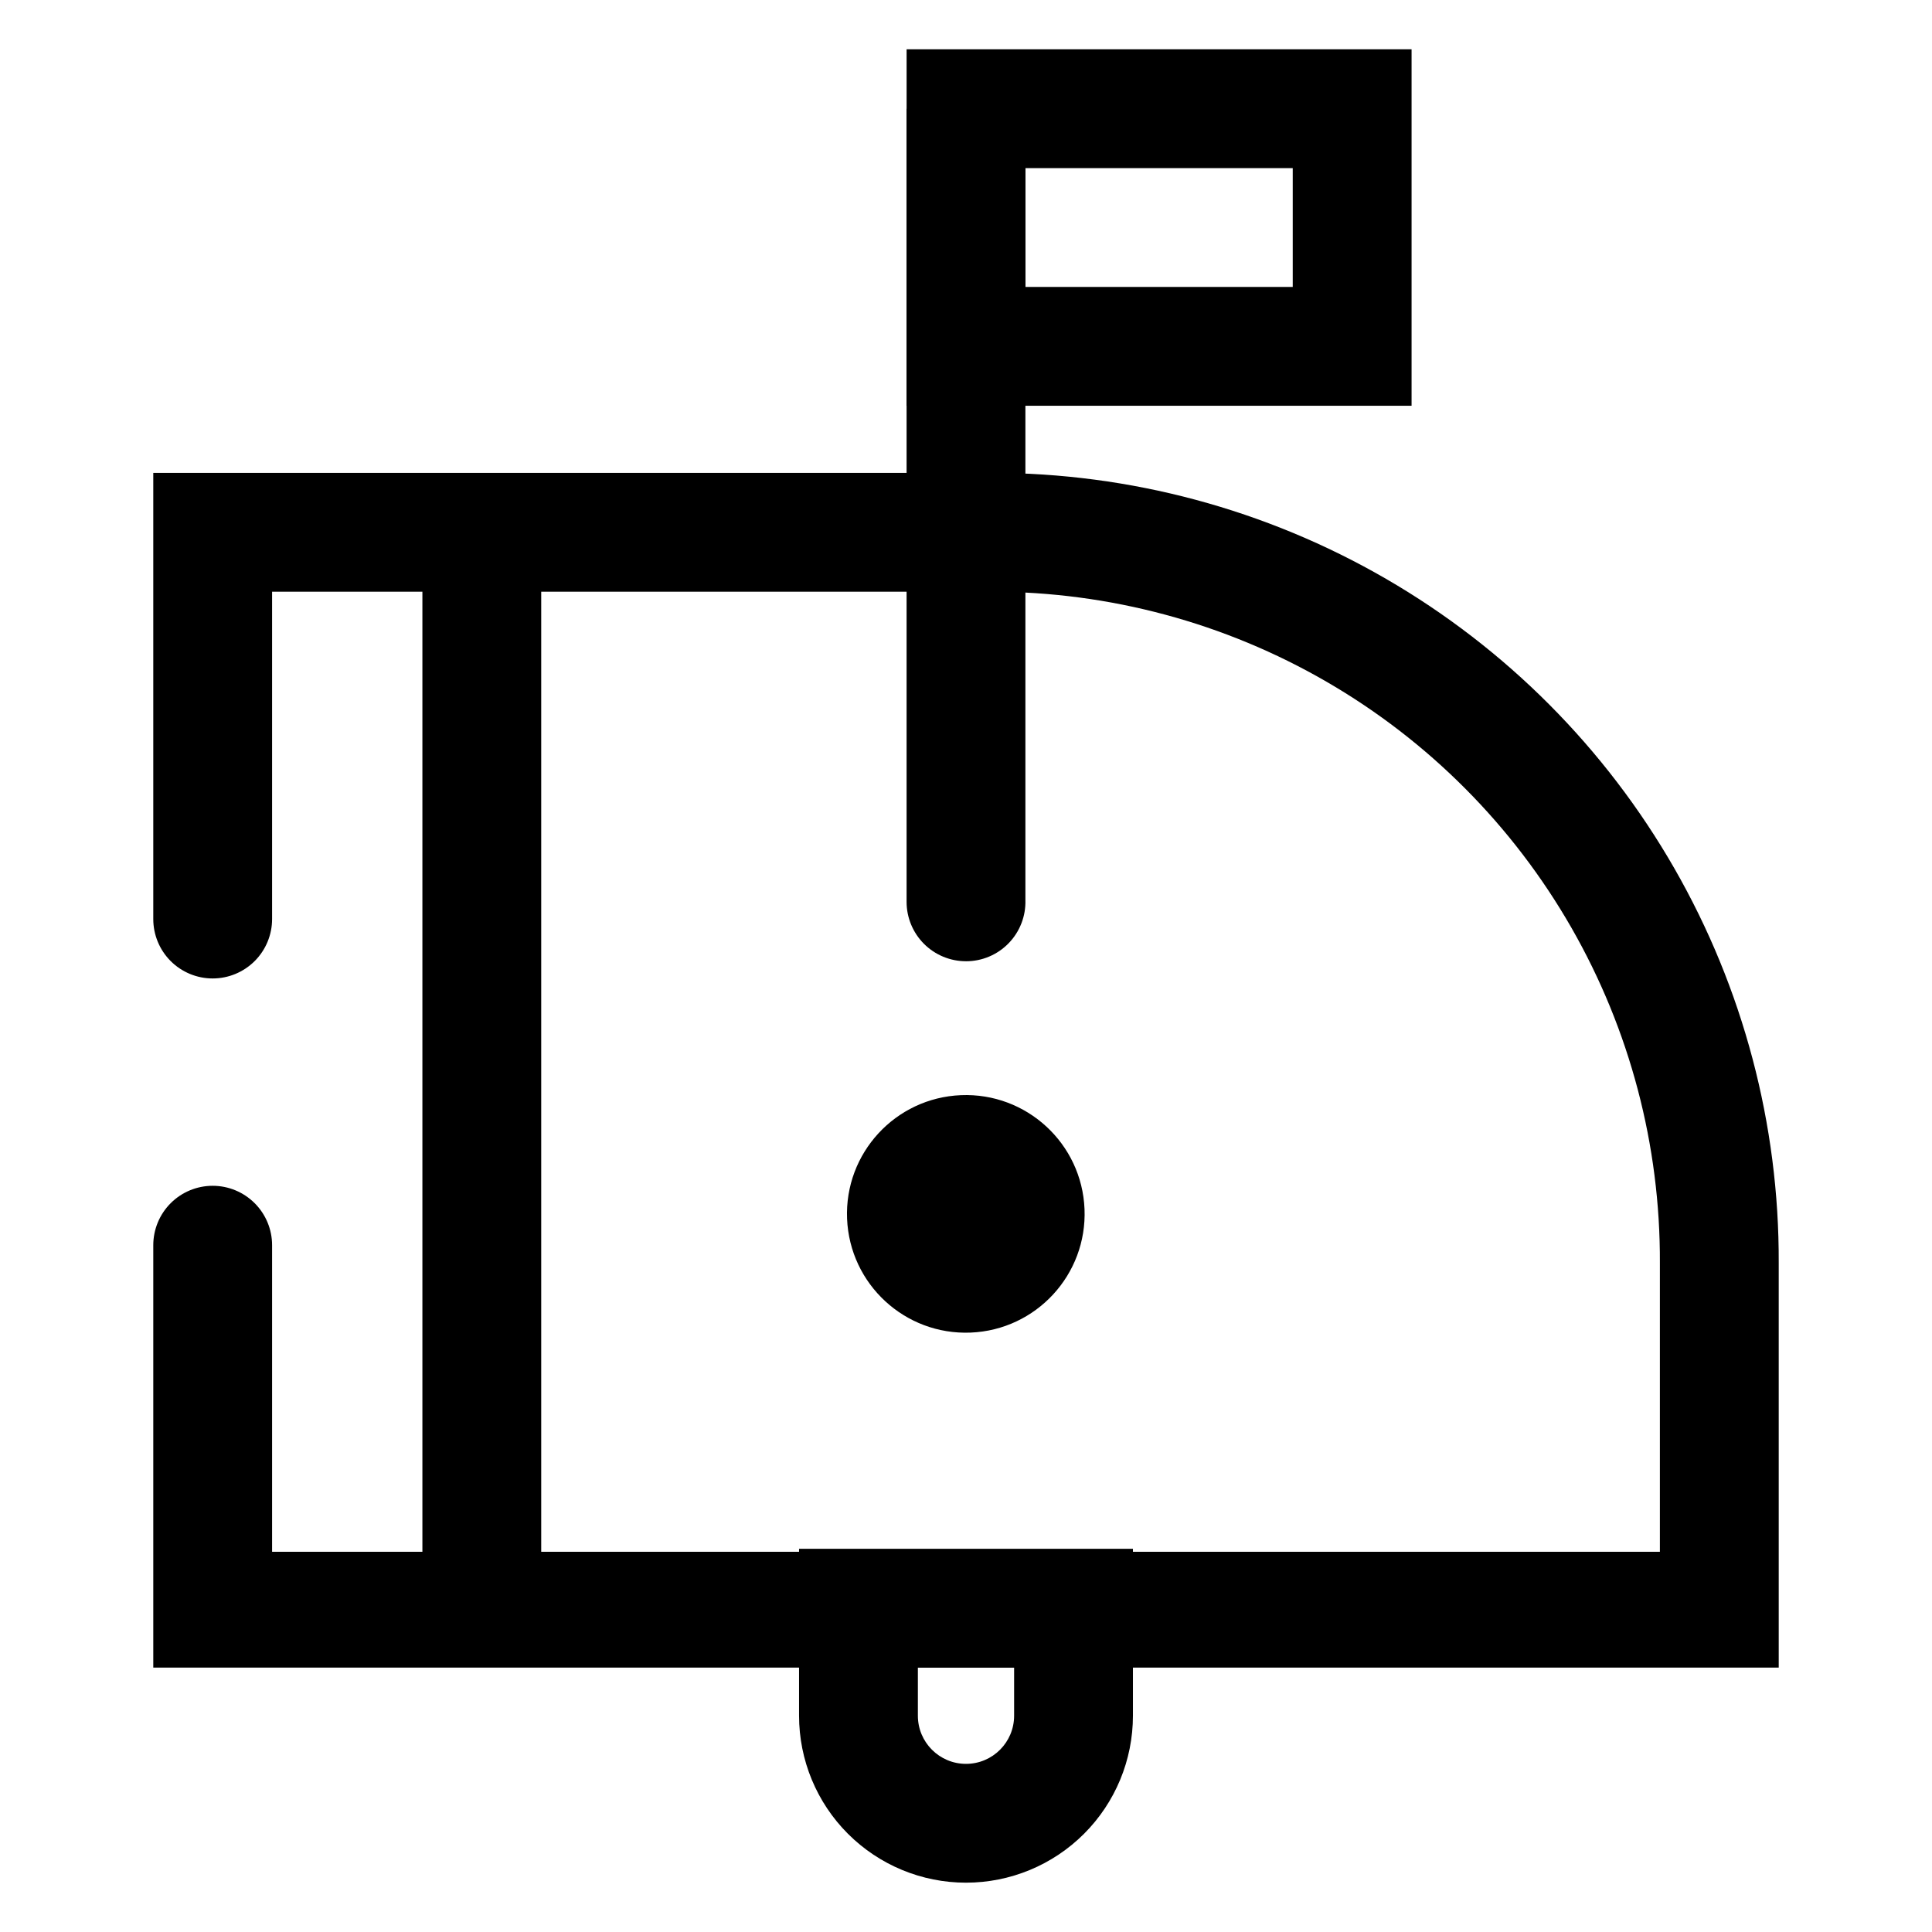 <?xml version="1.0" encoding="UTF-8"?>
<!-- Uploaded to: ICON Repo, www.svgrepo.com, Generator: ICON Repo Mixer Tools -->
<svg fill="#000000" width="800px" height="800px" version="1.1" viewBox="144 144 512 512" xmlns="http://www.w3.org/2000/svg">
 <g>
  <path d="m431.41 464.41c0.707 17.379-12.805 32.035-30.184 32.742-17.375 0.707-32.035-12.805-32.742-30.18s12.809-32.035 30.184-32.742 32.035 12.805 32.742 30.18"/>
  <path d="m255.94 285.07h31.488v285.12h-31.488z"/>
  <path d="m400 642.93c-11.734 0-22.988-4.66-31.285-12.957s-12.957-19.551-12.957-31.285v-44.238h88.48v44.242-0.004c0 11.734-4.66 22.988-12.957 31.285s-19.551 12.957-31.281 12.957zm-12.754-56.992v12.754-0.004c0 7.043 5.711 12.754 12.754 12.754s12.75-5.711 12.75-12.754v-12.754z"/>
  <path d="m400 398.74c-4.176 0-8.18-1.656-11.133-4.609-2.953-2.953-4.613-6.957-4.613-11.133v-210.18h31.488v209.71c0.129 4.258-1.473 8.383-4.441 11.438-2.965 3.055-7.043 4.781-11.301 4.777z"/>
  <path d="m518.08 251.53h-133.82v-94.465h133.82zm-102.34-31.488h70.848v-31.488h-70.848z"/>
  <path d="m406.77 269.32h-222.15v118.24c0 4.172 1.656 8.18 4.609 11.133 2.953 2.949 6.957 4.609 11.133 4.609s8.18-1.66 11.133-4.609c2.953-2.953 4.613-6.961 4.613-11.133v-86.75h190.66c31.18 0 61.809 8.23 88.785 23.859 26.98 15.629 49.359 38.105 64.867 65.152 15.512 27.051 23.605 57.715 23.469 88.895v76.516h-367.78v-81.238c0-4.176-1.66-8.18-4.613-11.133s-6.957-4.613-11.133-4.613-8.18 1.66-11.133 4.613-4.609 6.957-4.609 11.133v111.94h430.76v-107.22c0.137-36.707-9.414-72.801-27.688-104.64-18.273-31.836-44.625-58.285-76.391-76.68-31.766-18.395-67.824-28.078-104.53-28.078z"/>
 </g>
</svg>